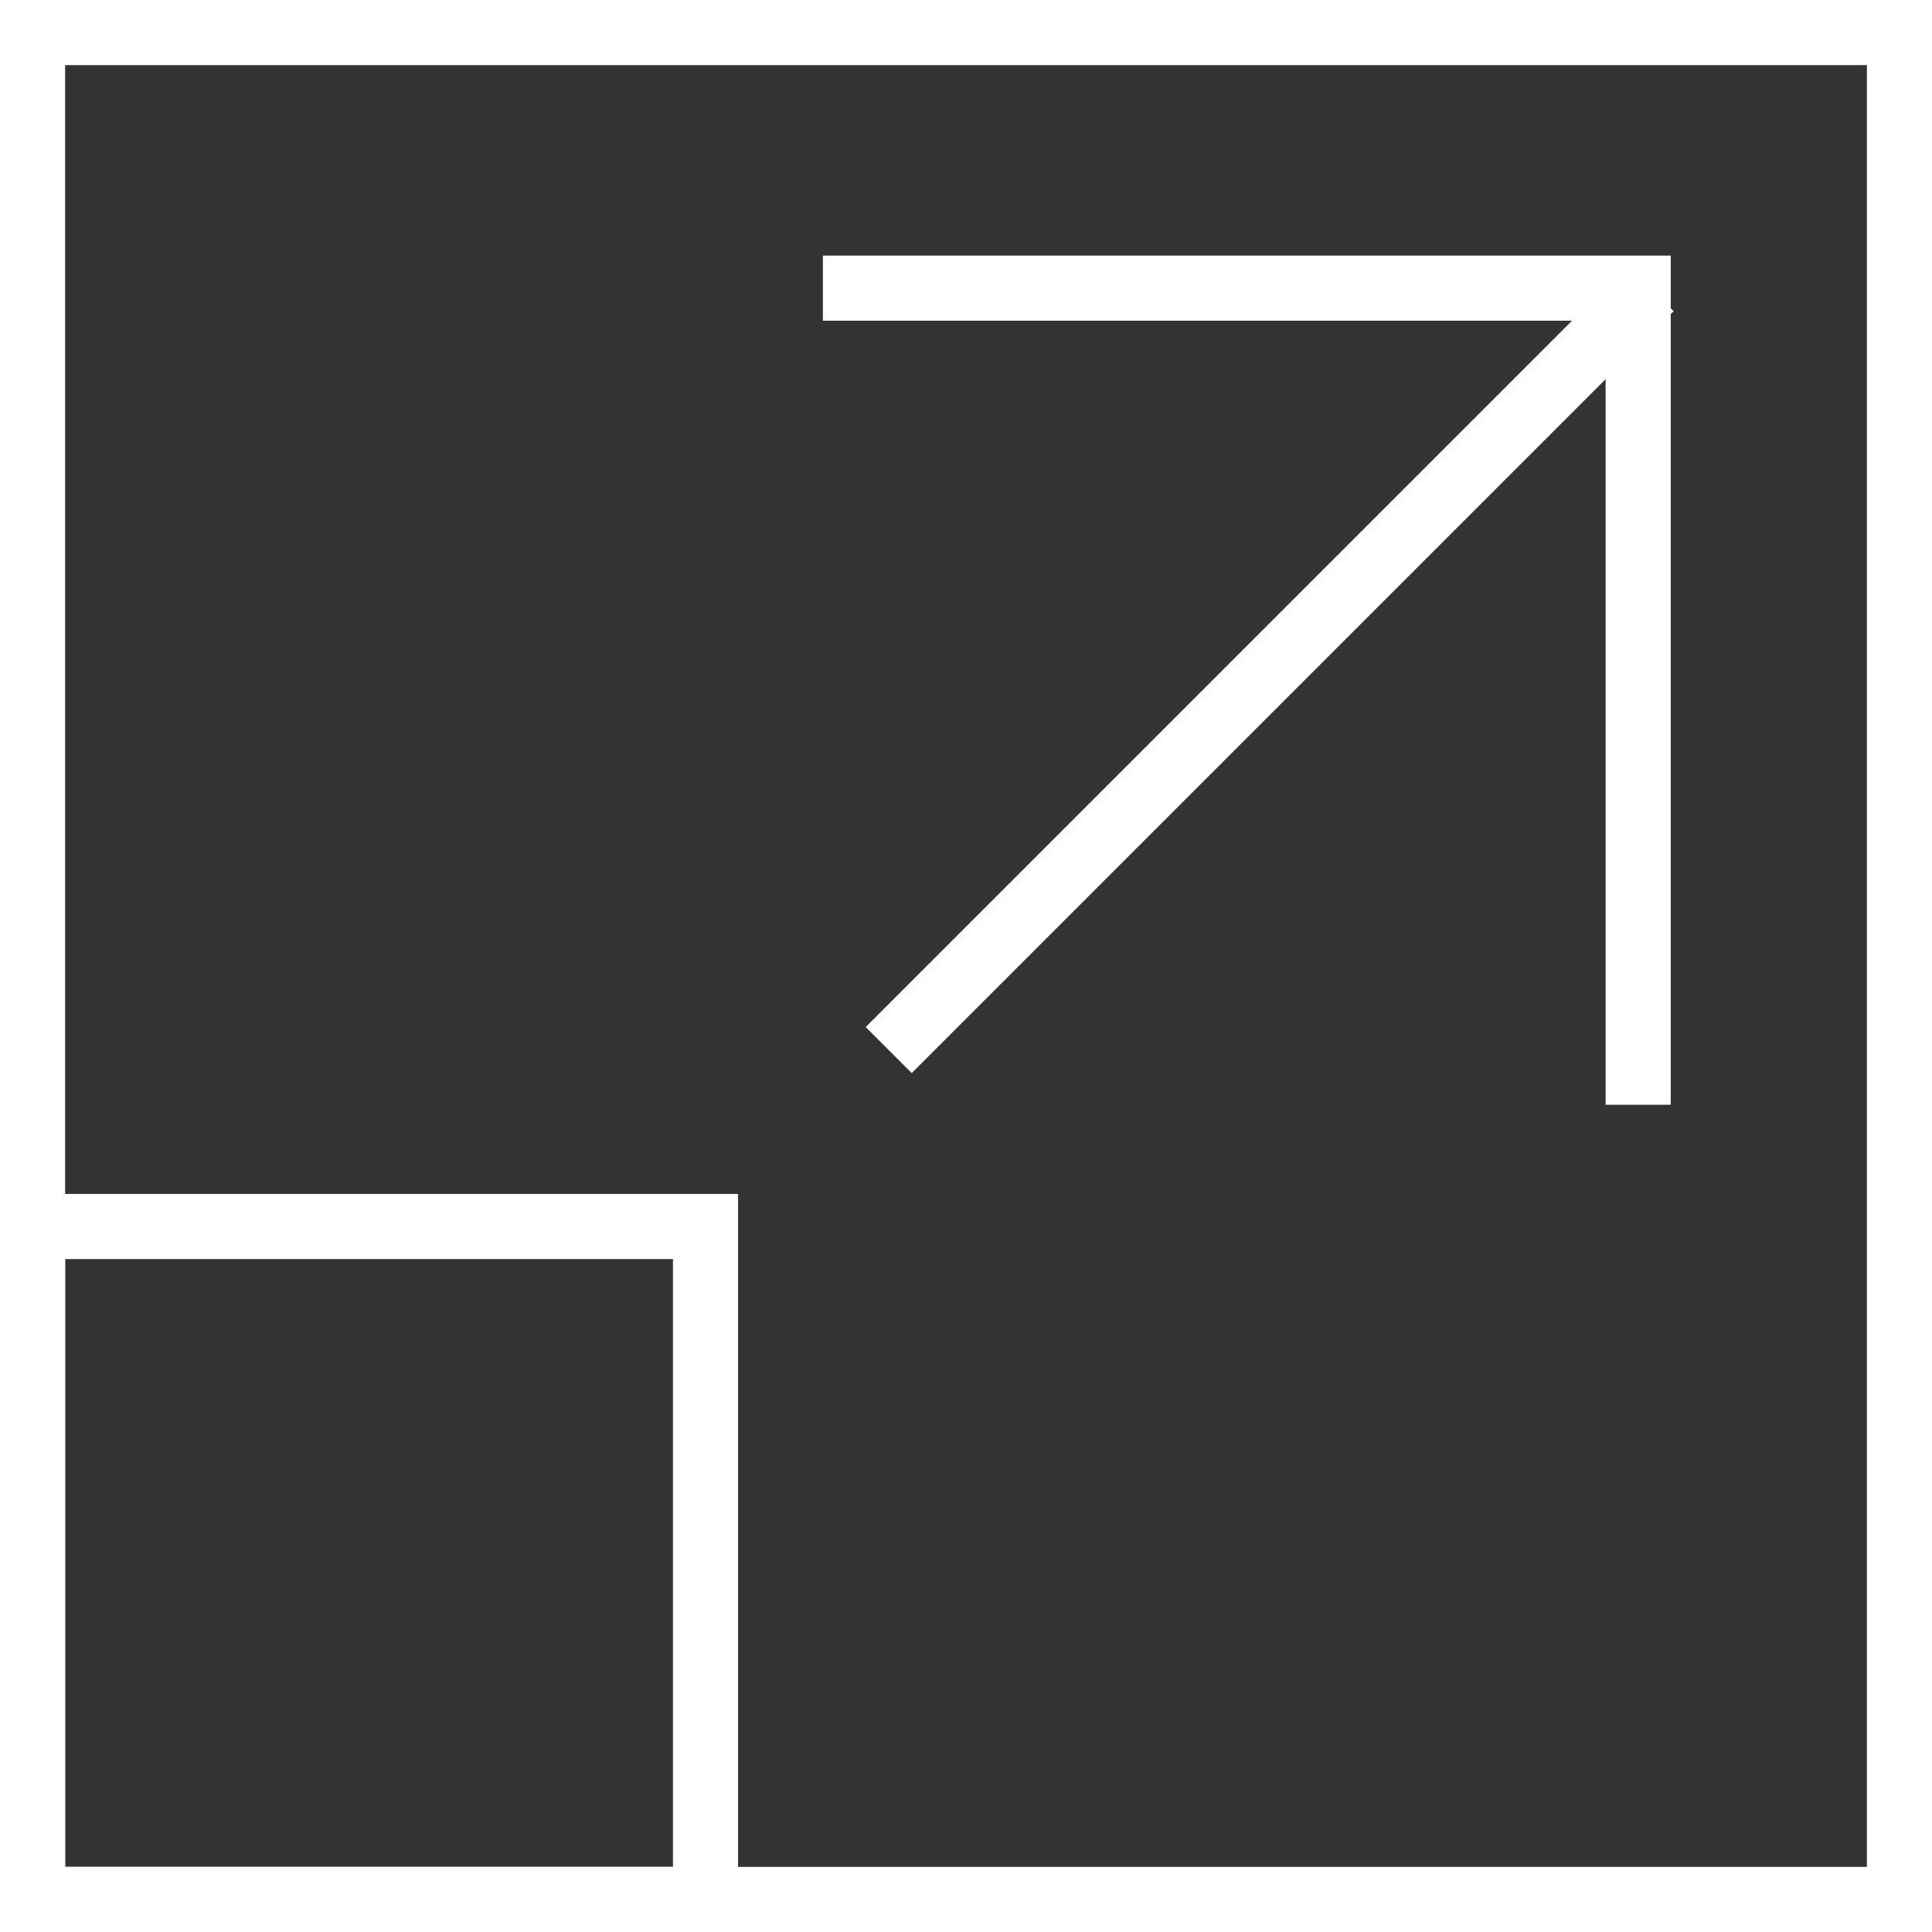 <svg xmlns="http://www.w3.org/2000/svg" width="89" height="89" viewBox="0 0 89 89">
  <rect x="0" y="0" width="89" height="89" fill="#333333" stroke="none"/>
  <g id="Group_1041" data-name="Group 1041" transform="translate(-1418 -5496)">
    <g id="Rectangle_943" data-name="Rectangle 943" transform="translate(1418 5496)" fill="none" stroke="#fff" stroke-width="3">
      <rect width="89" height="89" stroke="none"/>
      <rect x="1.5" y="1.5" width="86" height="86" fill="none"/>
    </g>
    <g id="Rectangle_944" data-name="Rectangle 944" transform="translate(1418 5551)" fill="none" stroke="#fff" stroke-width="3">
      <rect width="34" height="34" stroke="none"/>
      <rect x="1.5" y="1.5" width="31" height="31" fill="none"/>
    </g>
    <g id="Group_1040" data-name="Group 1040" transform="translate(1455.907 5509.275)">
      <path id="Path_1222" data-name="Path 1222" d="M2470.12,6070.083h37.557V6107.7" transform="translate(-2470.12 -6070.083)" fill="none" stroke="#fff" stroke-width="3"/>
      <path id="Path_1223" data-name="Path 1223" d="M0,0H49.635" transform="translate(3.032 35.098) rotate(-45)" fill="none" stroke="#fff" stroke-width="3"/>
    </g>
  </g>
</svg>
